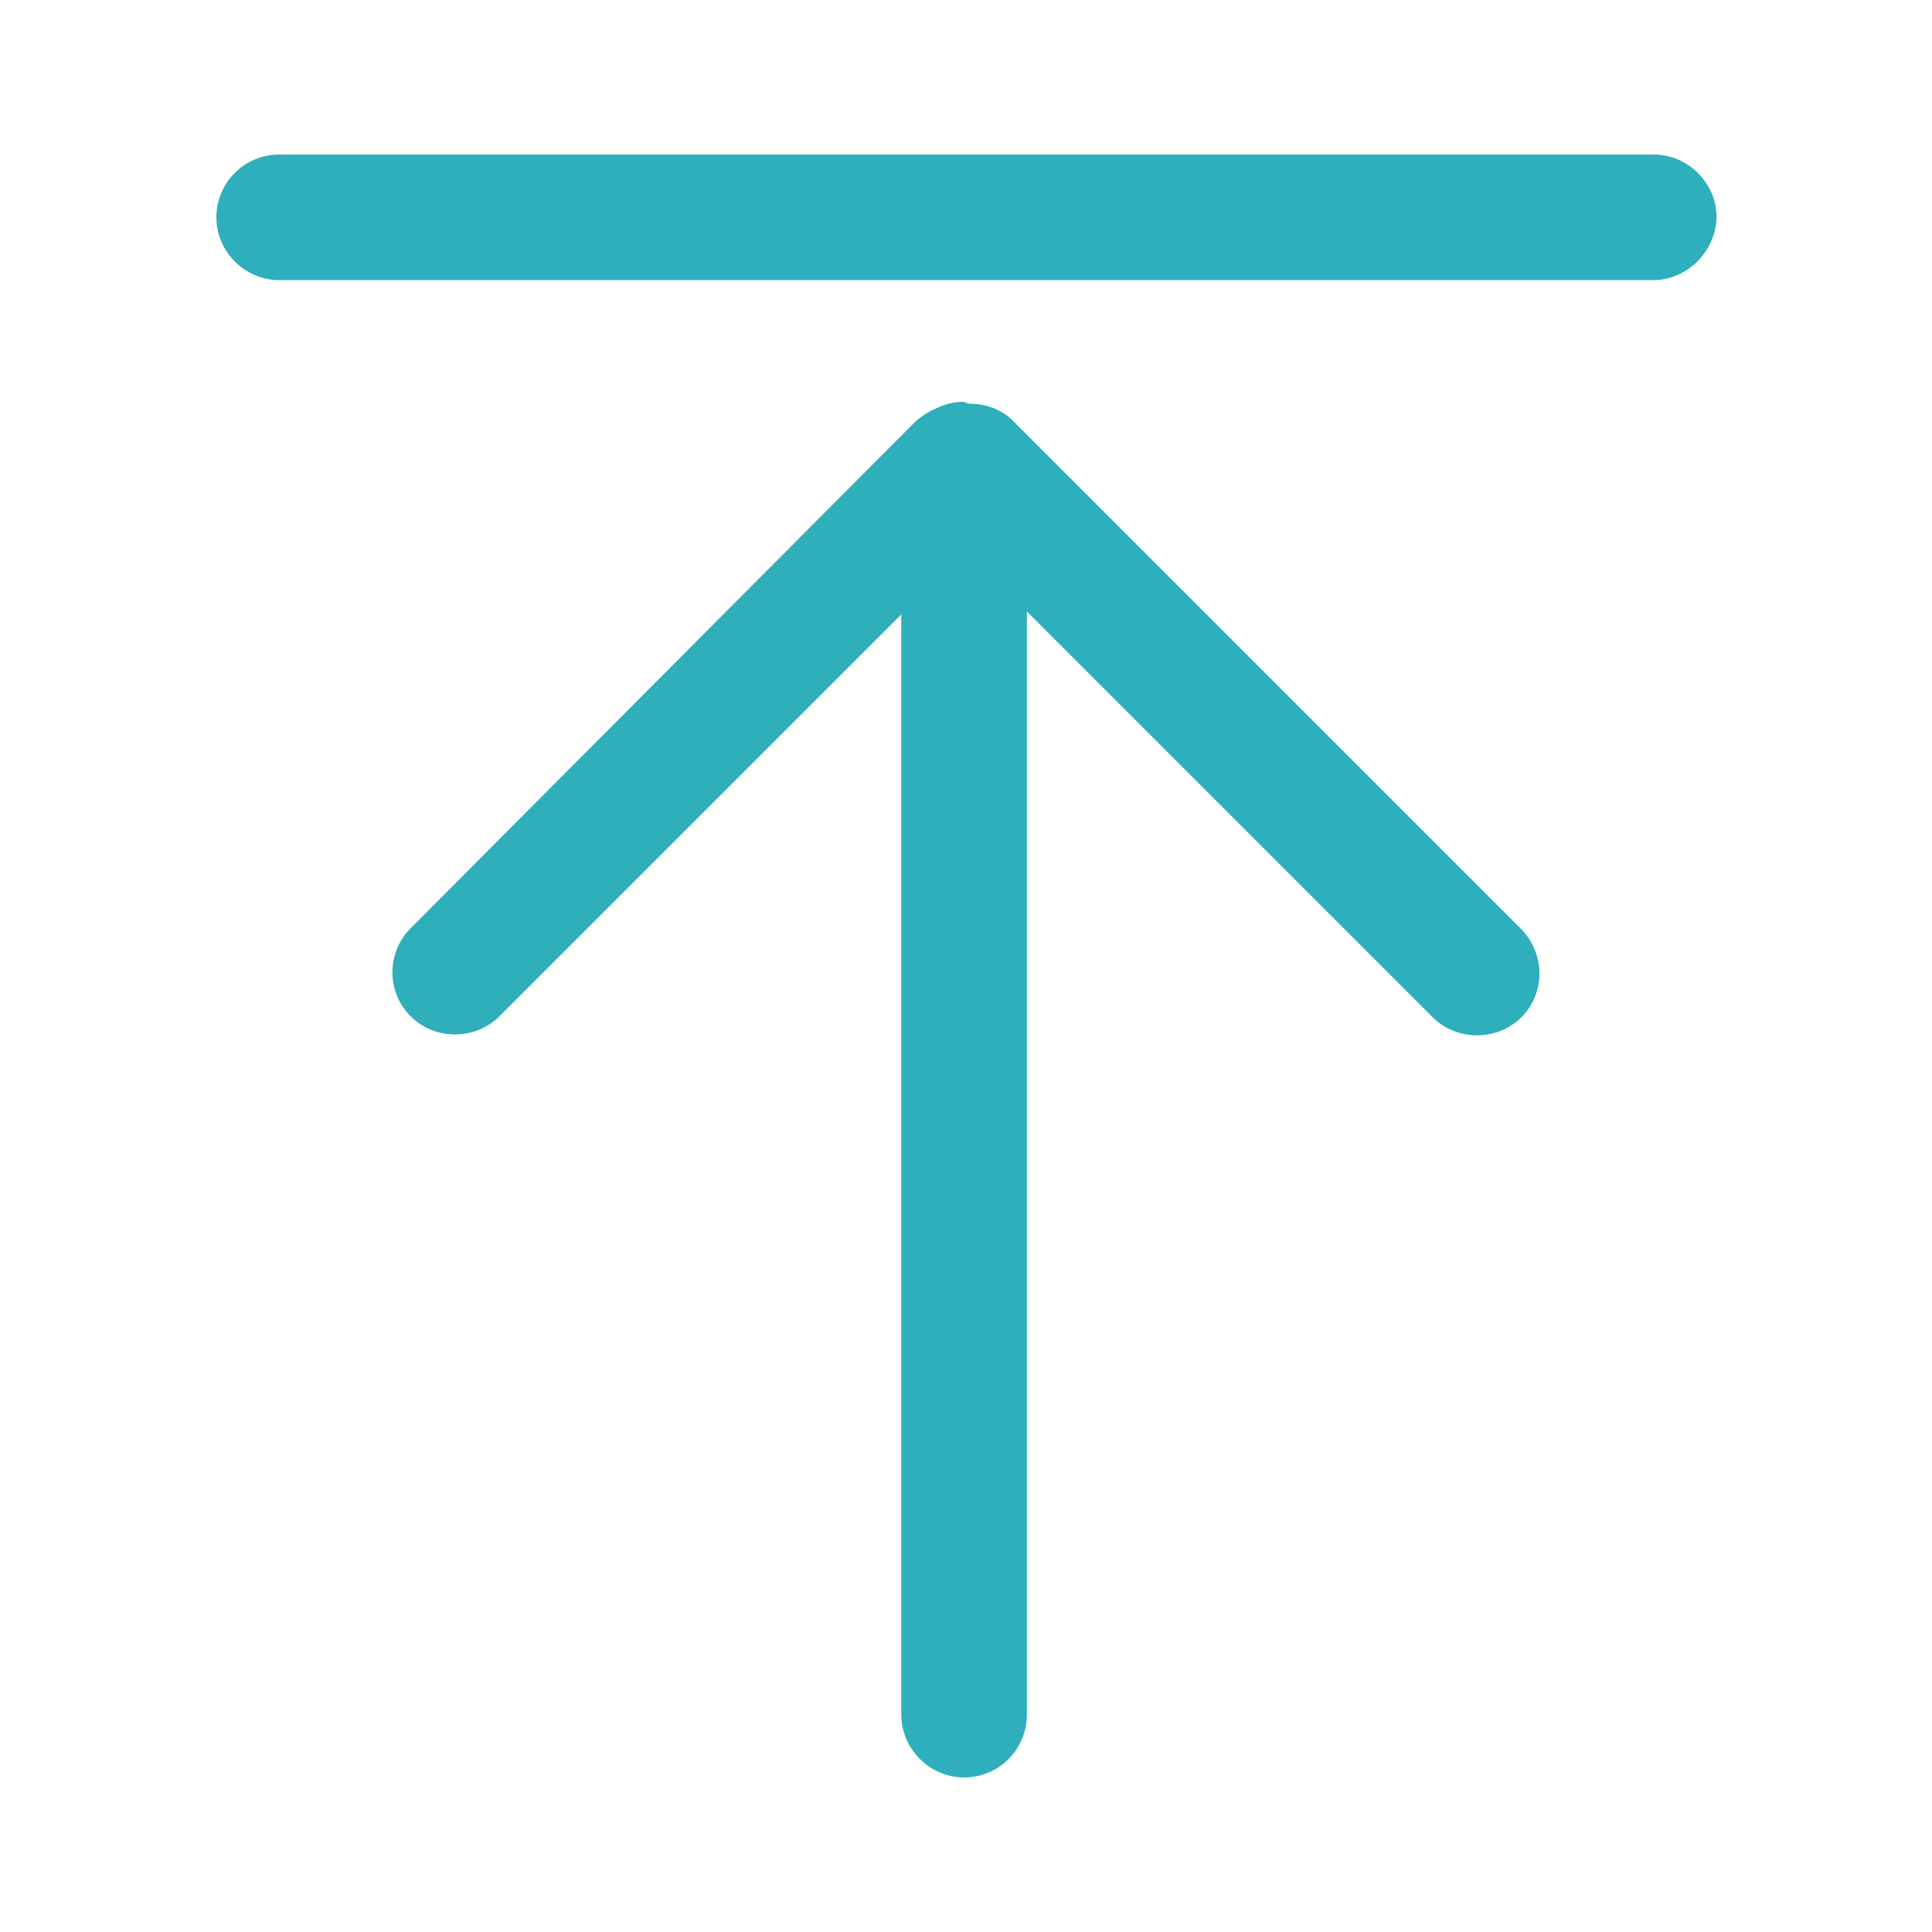 <?xml version="1.0" encoding="utf-8"?>
<!-- Generator: Adobe Illustrator 22.0.1, SVG Export Plug-In . SVG Version: 6.00 Build 0)  -->
<svg version="1.1" id="图层_1" xmlns="http://www.w3.org/2000/svg" xmlns:xlink="http://www.w3.org/1999/xlink" x="0px" y="0px"
	 viewBox="0 0 200 200" style="enable-background:new 0 0 200 200;" xml:space="preserve">
<style type="text/css">
	.st0{fill:#2EAFBB;}
</style>
<path class="st0" d="M157.4,96.1L105,43.7c-1.2-1.3-2.9-1.9-4.6-1.9c-0.3,0-0.4-0.2-0.7-0.2c-0.9,0-1.8,0.2-2.6,0.6
	c-0.8,0.3-1.6,0.8-2.3,1.4L42.5,96.1c-2.5,2.5-2.5,6.6,0,9.1l0,0c2.5,2.5,6.6,2.5,9.1,0.1l0,0l41.7-41.7v113.9
	c0,3.5,2.9,6.5,6.5,6.5s6.5-2.9,6.5-6.5V63.3l42,42c2.5,2.5,6.7,2.5,9.2,0C160,102.8,160,98.7,157.4,96.1
	C157.5,96.2,157.4,96.2,157.4,96.1z"/>
<path class="st0" d="M171.1,29H28.9c-3.5,0-6.5-2.9-6.5-6.5s2.9-6.5,6.5-6.5h142.3c3.5,0,6.5,2.9,6.5,6.5
	C177.6,26,174.7,29,171.1,29z"/>
</svg>

